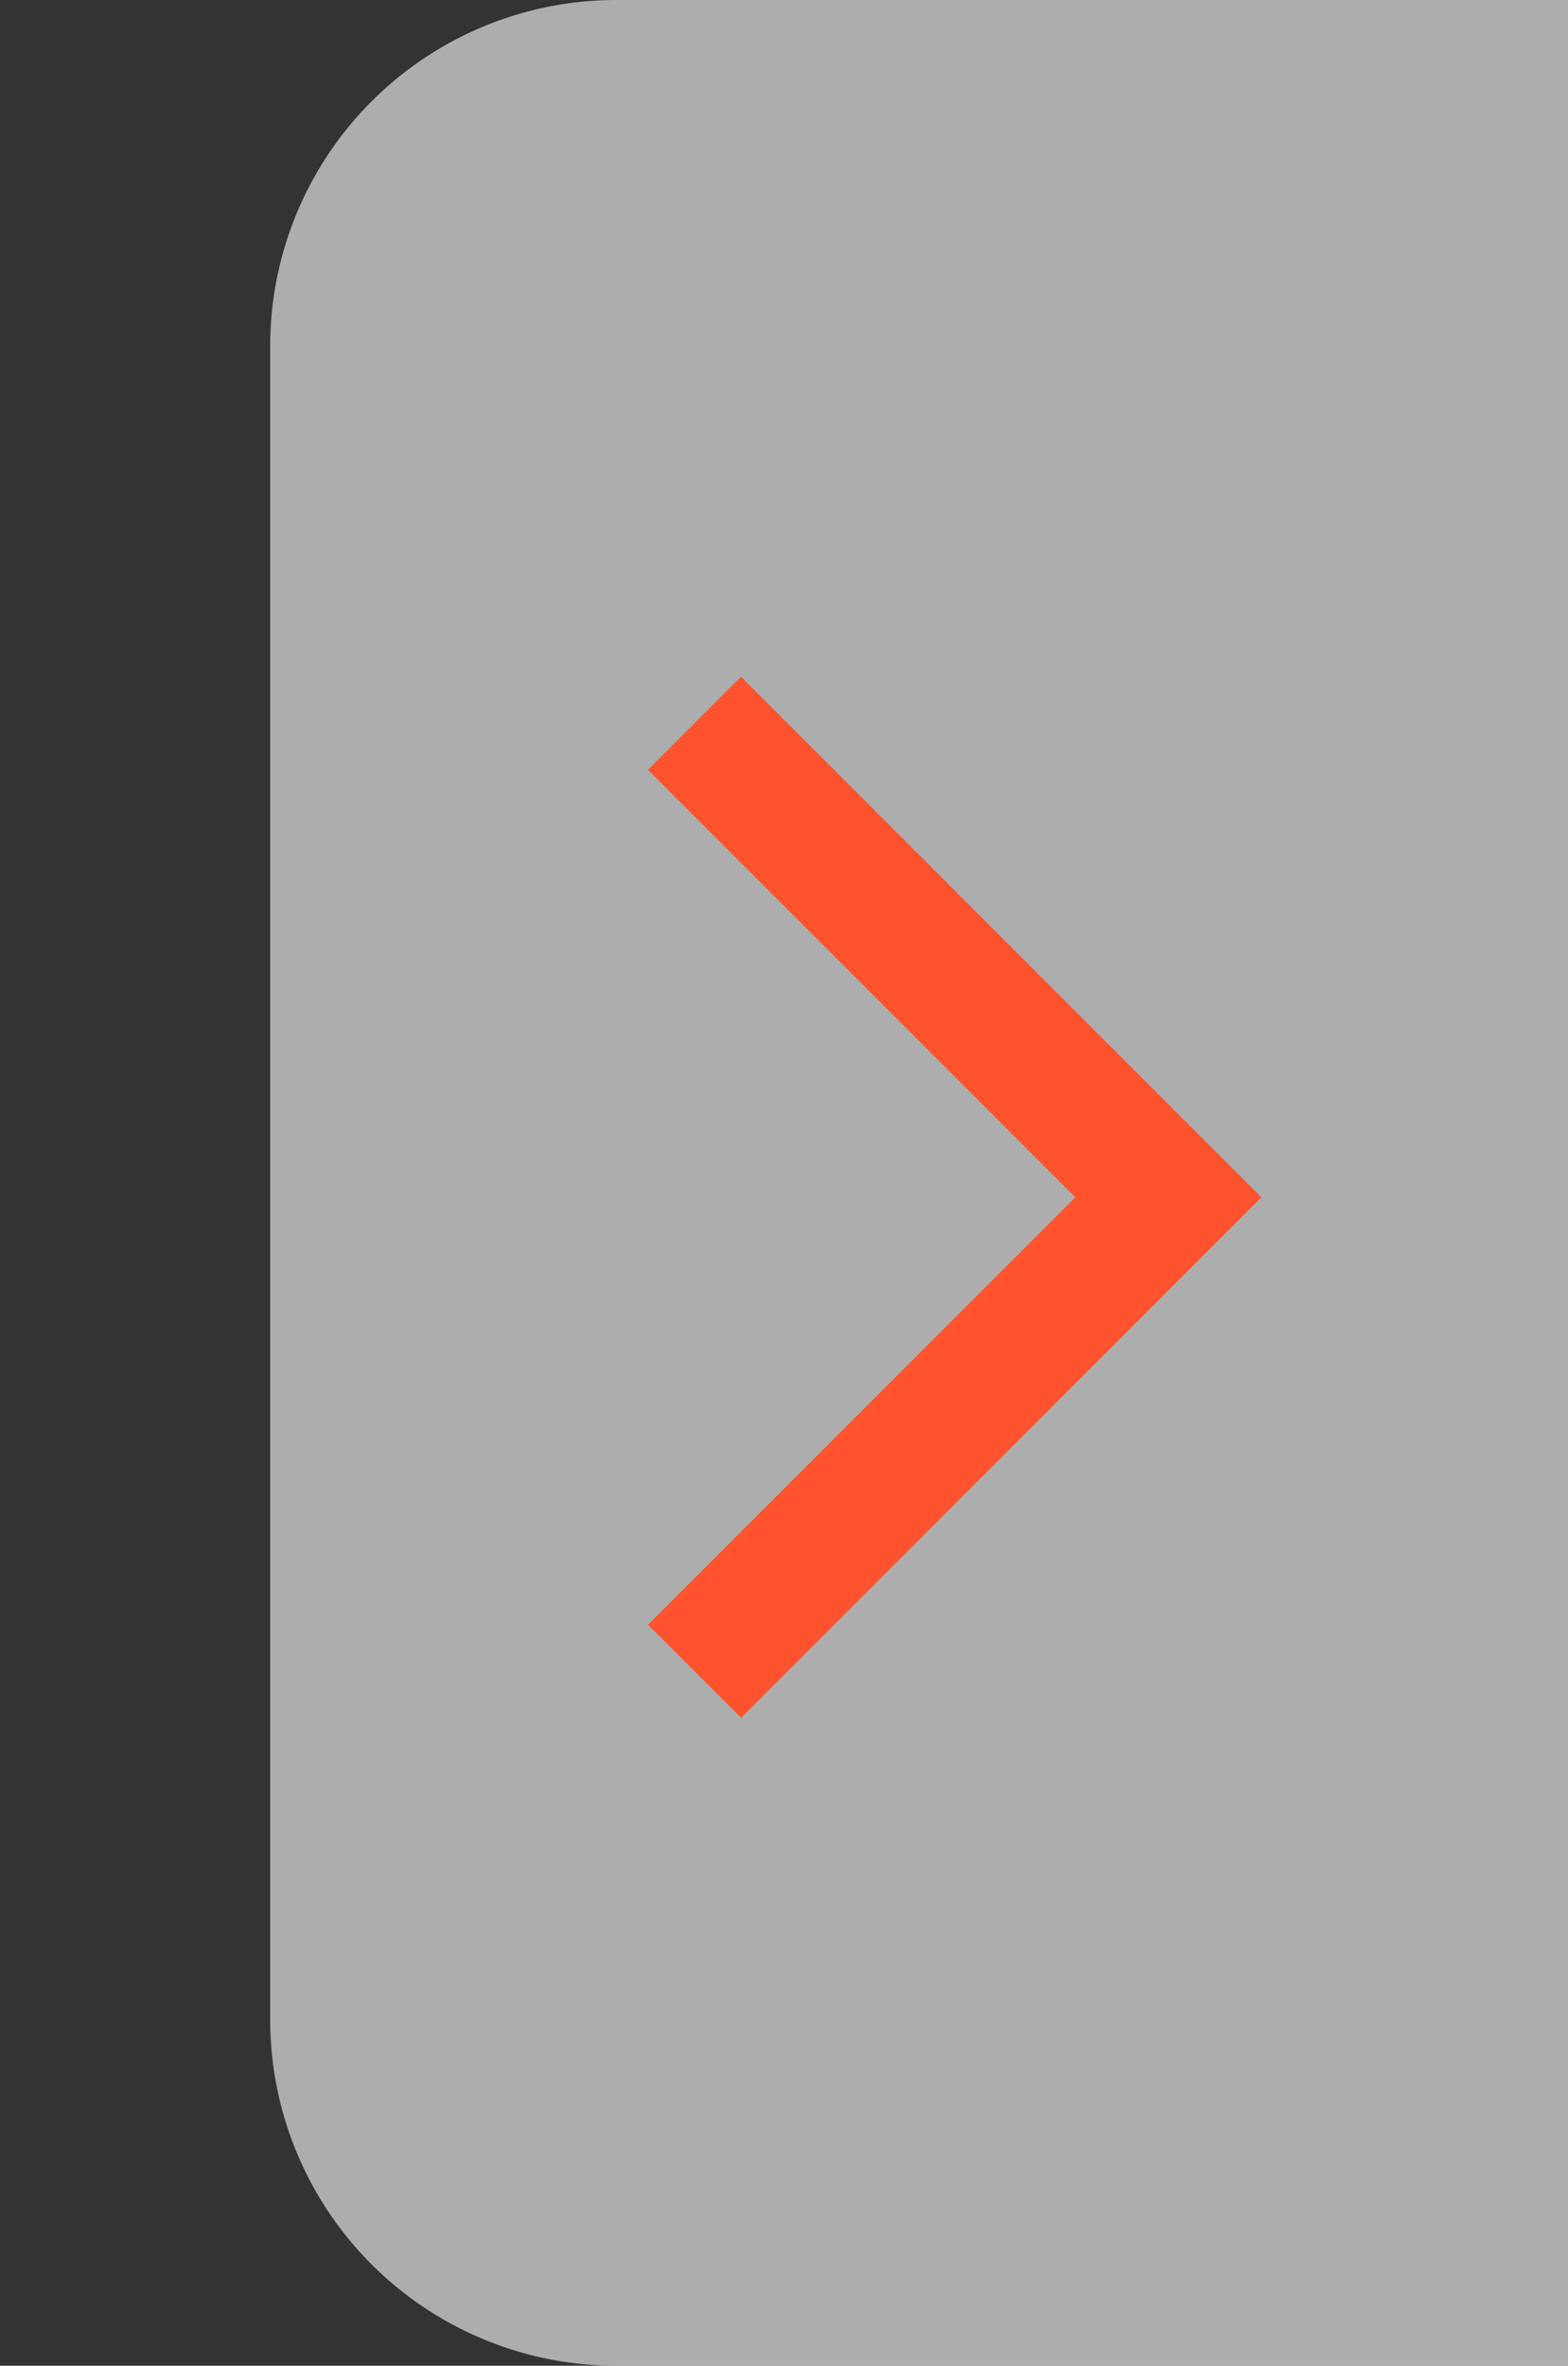 <svg xmlns="http://www.w3.org/2000/svg" width="54.368" height="82" viewBox="0 0 54.368 82">
  <rect x="0" y="0" width="54.368" height="82" fill="#333333" stroke="none"/>
  <g id="Gruppe_850" data-name="Gruppe 850" transform="translate(-1360.632 -332)">
    <path id="Rechteck_507" data-name="Rechteck 507" d="M12,0H45a0,0,0,0,1,0,0V82a0,0,0,0,1,0,0H12A12,12,0,0,1,0,70V12A12,12,0,0,1,12,0Z" transform="translate(1370 332)" fill="#fff" opacity="0.6"/>
    <g id="arrow_back_ios-24px" transform="translate(1404.369 395.369) rotate(180)">
      <path id="Pfad_122" data-name="Pfad 122" d="M0,0H43.738V43.738H0Z" fill="none"/>
      <path id="Pfad_123" data-name="Pfad 123" d="M21.267,5.326,18.042,2.1,0,20.142,18.042,38.184l3.226-3.226L6.451,20.142Z" transform="translate(0 1.727)" fill="#ff522e"/>
    </g>
  </g>
</svg>
